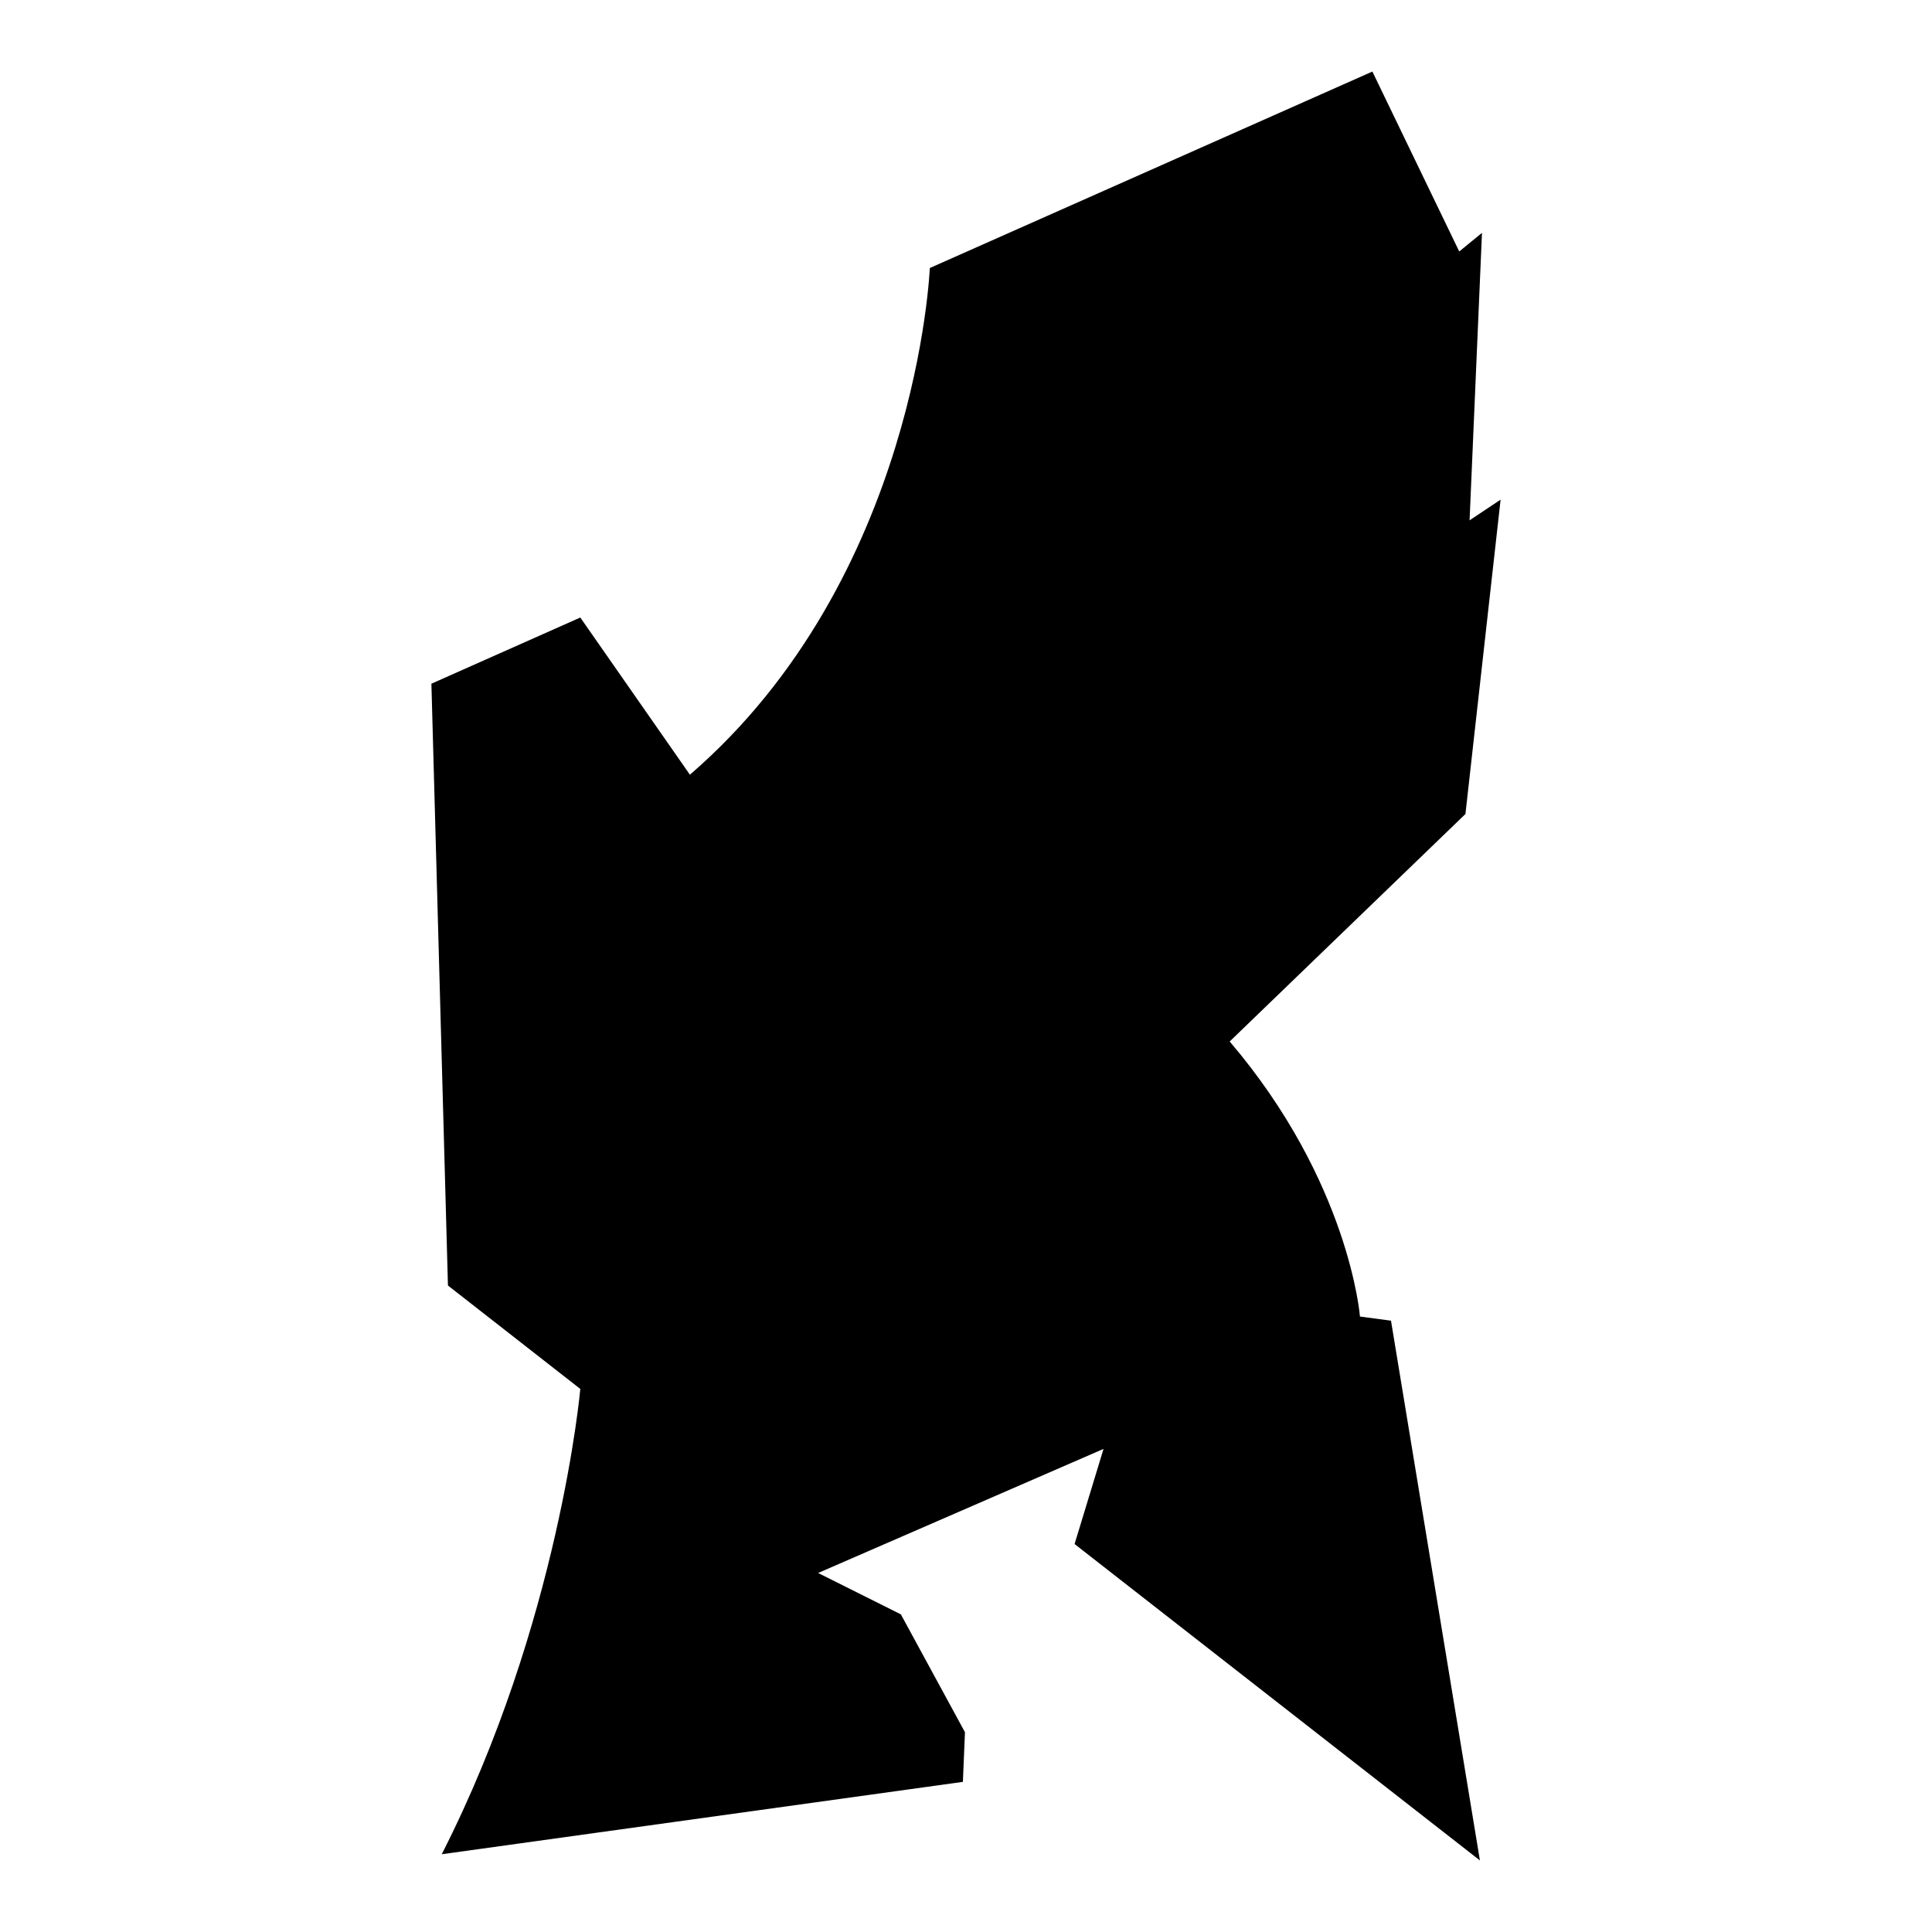 <?xml version="1.0" encoding="iso-8859-1"?>
<!-- Generator: Adobe Illustrator 27.7.0, SVG Export Plug-In . SVG Version: 6.00 Build 0)  -->
<svg version="1.1" id="Ebene_2" xmlns="http://www.w3.org/2000/svg" xmlns:xlink="http://www.w3.org/1999/xlink" x="0px" y="0px"
	 viewBox="0 0 1080 1080" style="enable-background:new 0 0 1080 1080;" xml:space="preserve">
<path d="M324.393,345.202l-83.237,36.994l9.249,336.416l73.988,57.803c0,0-11.561,130.636-77.457,260.116l291.329-40.462
	l1.156-27.746l-35.838-65.896l-46.243-23.121l159.538-69.364l-16.185,53.179L827.283,1040l-49.711-301.734l-17.341-2.312
	c0,0-5.78-75.144-72.832-153.757l131.792-127.168l19.653-175.723l-17.341,11.561l6.936-160.694l-12.717,10.405L767.168,40
	L519.769,149.827c0,0-6.936,173.41-134.104,283.237L324.393,345.202z"/>
</svg>
